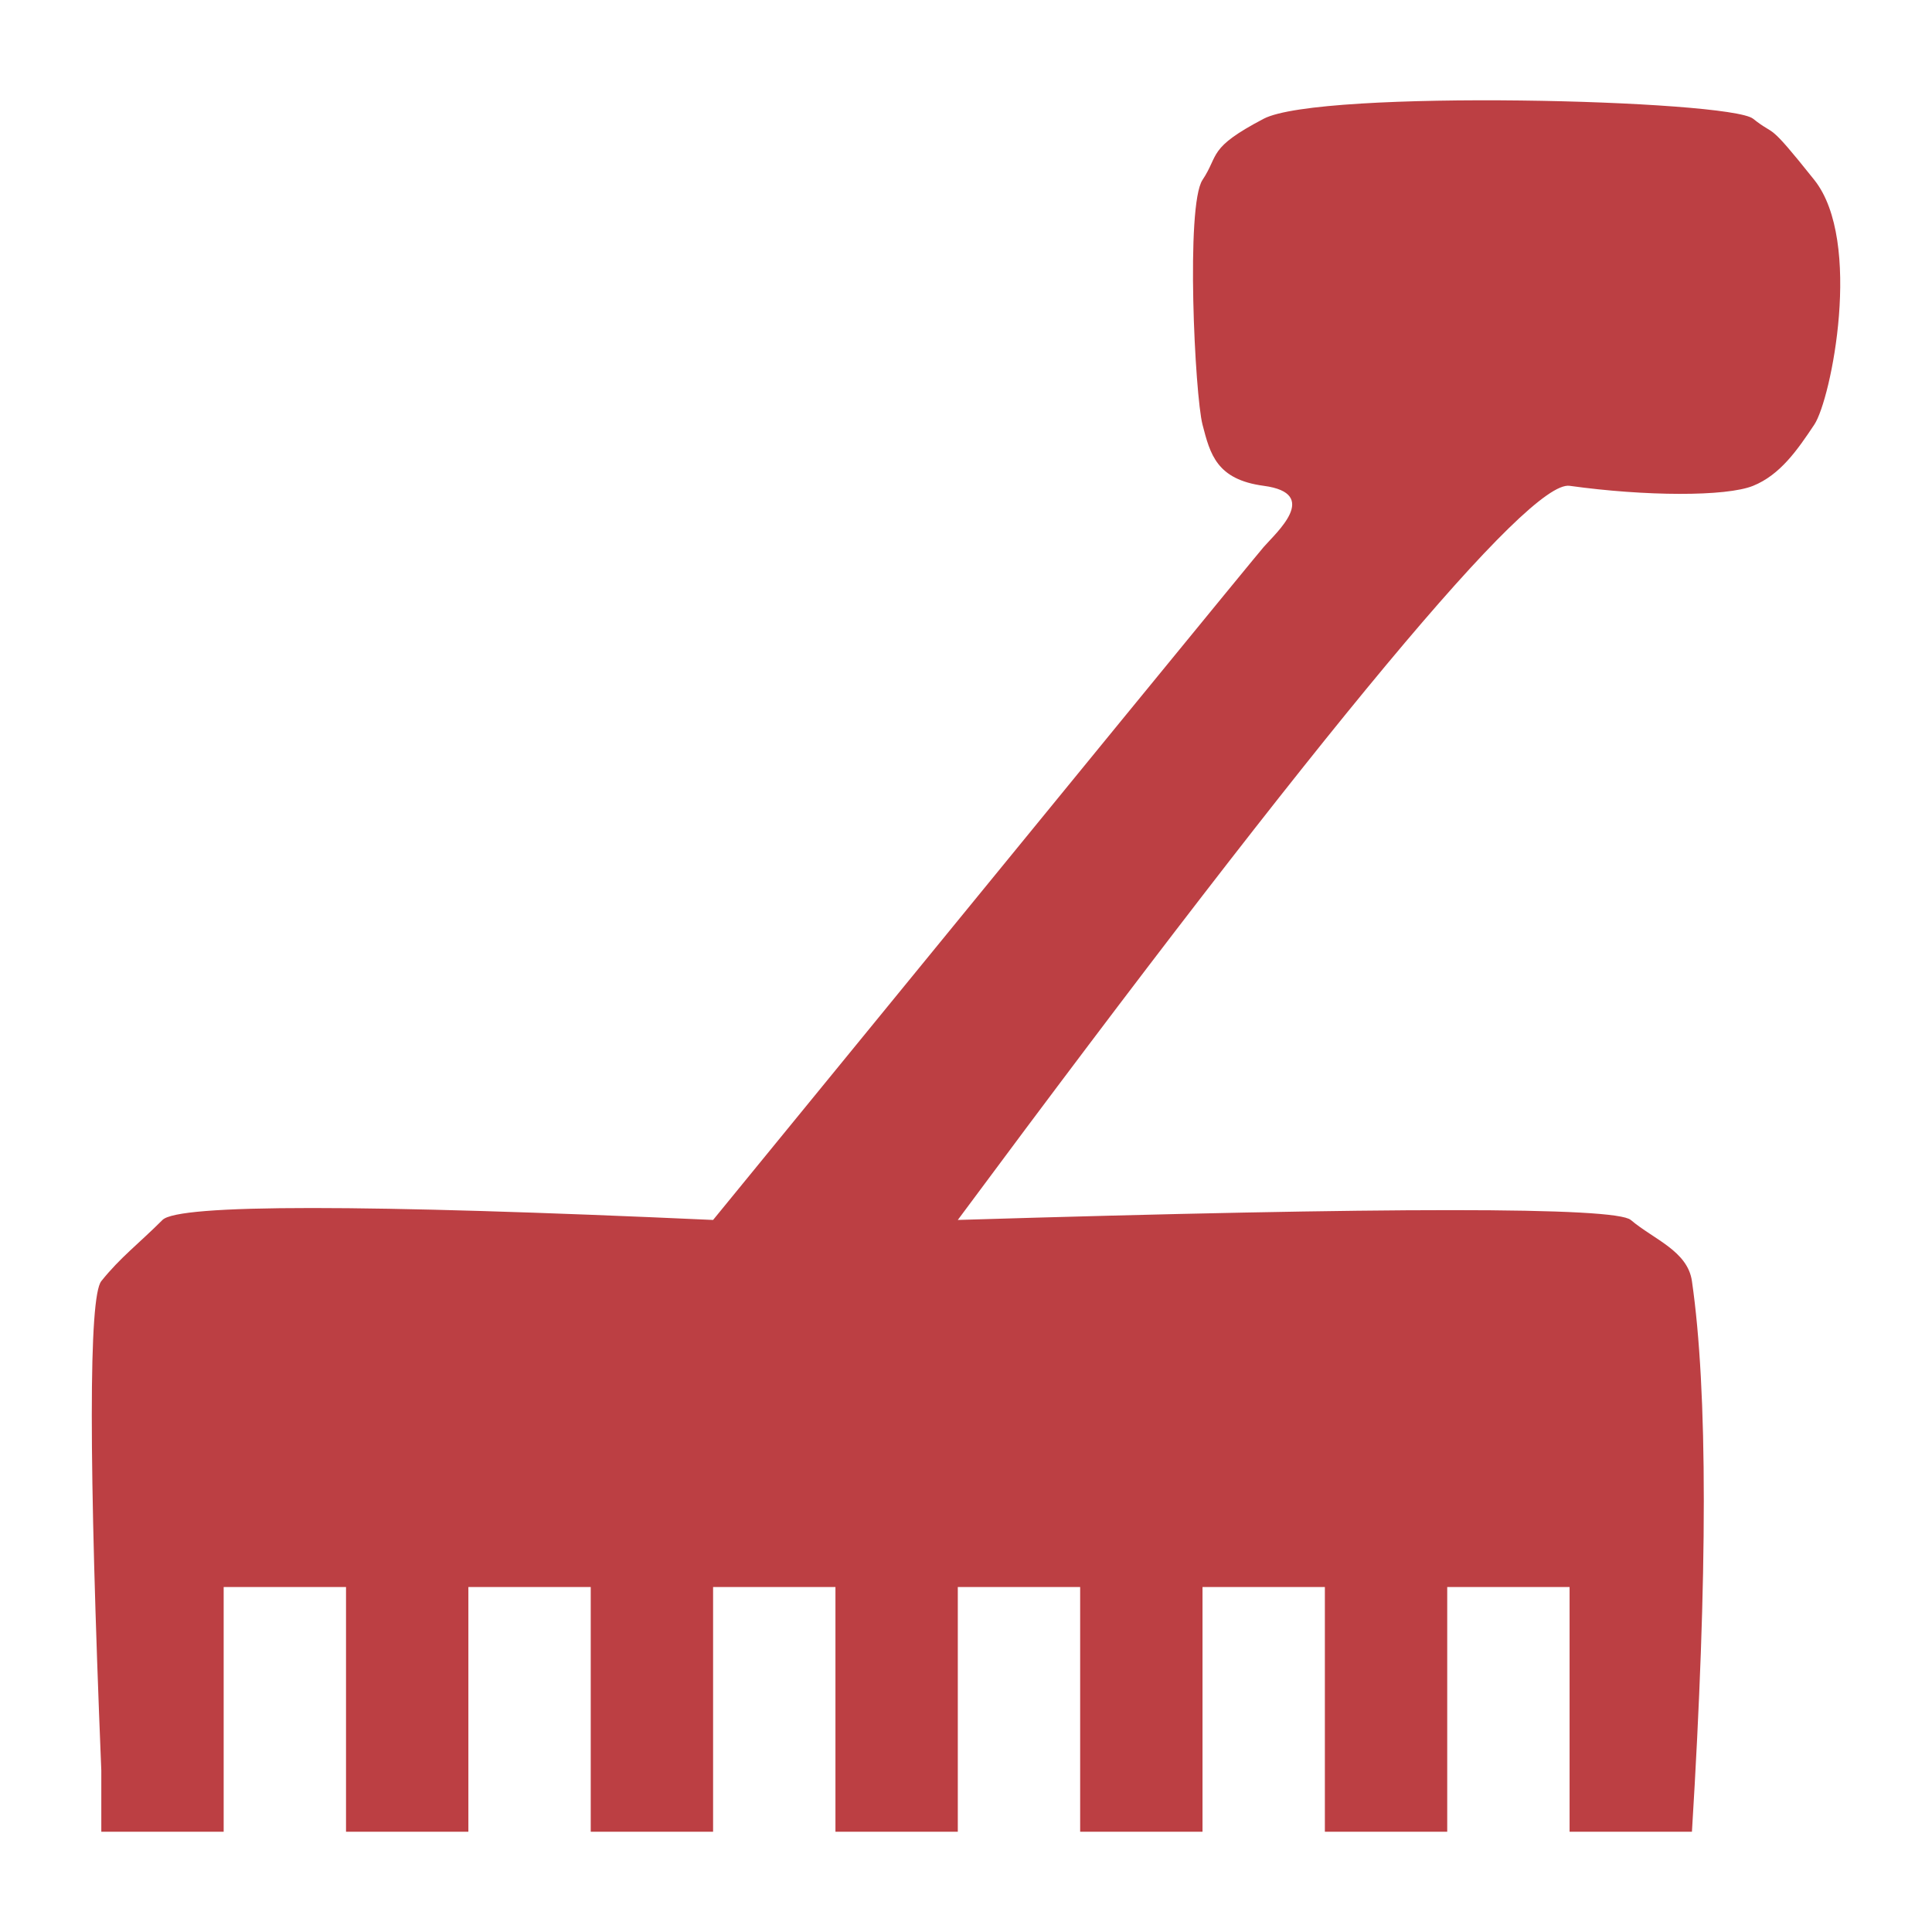 <!--
  - The MIT License (MIT)
  -
  - Copyright (c) 2015-2024 Elior "Mallowigi" Boukhobza
  -
  - Permission is hereby granted, free of charge, to any person obtaining a copy
  - of this software and associated documentation files (the "Software"), to deal
  - in the Software without restriction, including without limitation the rights
  - to use, copy, modify, merge, publish, distribute, sublicense, and/or sell
  - copies of the Software, and to permit persons to whom the Software is
  - furnished to do so, subject to the following conditions:
  -
  - The above copyright notice and this permission notice shall be included in all
  - copies or substantial portions of the Software.
  -
  - THE SOFTWARE IS PROVIDED "AS IS", WITHOUT WARRANTY OF ANY KIND, EXPRESS OR
  - IMPLIED, INCLUDING BUT NOT LIMITED TO THE WARRANTIES OF MERCHANTABILITY,
  - FITNESS FOR A PARTICULAR PURPOSE AND NONINFRINGEMENT. IN NO EVENT SHALL THE
  - AUTHORS OR COPYRIGHT HOLDERS BE LIABLE FOR ANY CLAIM, DAMAGES OR OTHER
  - LIABILITY, WHETHER IN AN ACTION OF CONTRACT, TORT OR OTHERWISE, ARISING FROM,
  - OUT OF OR IN CONNECTION WITH THE SOFTWARE OR THE USE OR OTHER DEALINGS IN THE
  - SOFTWARE.
  -
  -->

<svg xmlns="http://www.w3.org/2000/svg" viewBox="0.344 0.198 31.58 31.302" width="16px" height="16px">
  <g fill="#BC3F43" data-iconColor="Rakefile">
    <path
        d=" M 20 3 C 19.723 3.416 19.875 6.516 20 7 C 20.125 7.484 20.23 7.897 21 8 C 21.938 8.125 21.203 8.766 21 9 Q 20.797 9.234 12 20 Q 3.39 19.61 3 20 C 2.61 20.39 2.311 20.611 2 21 Q 1.689 21.389 2 29 L 2 30 L 4 30 L 4 26 L 6 26 L 6 30 L 8 30 L 8 26 L 10 26 L 10 30 L 12 30 L 12 26 L 14 26 L 14 30 L 16 30 L 16 26 L 18 26 L 18 30 L 20 30 L 20 26 L 22 26 L 22 30 L 24 30 L 24 26 L 26 26 L 26 30 L 28 30 Q 28.388 23.685 28 21 C 27.929 20.507 27.38 20.321 27 20 Q 26.62 19.679 16 20 Q 25.002 7.861 26 8 C 27.234 8.172 28.558 8.179 29 8 C 29.442 7.821 29.723 7.416 30 7 C 30.277 6.584 30.797 4 30 3 C 29.203 2 29.389 2.311 29 2 C 28.611 1.689 21.922 1.516 21 2 C 20.078 2.484 20.277 2.584 20 3 Z "/>
  </g>
</svg>
